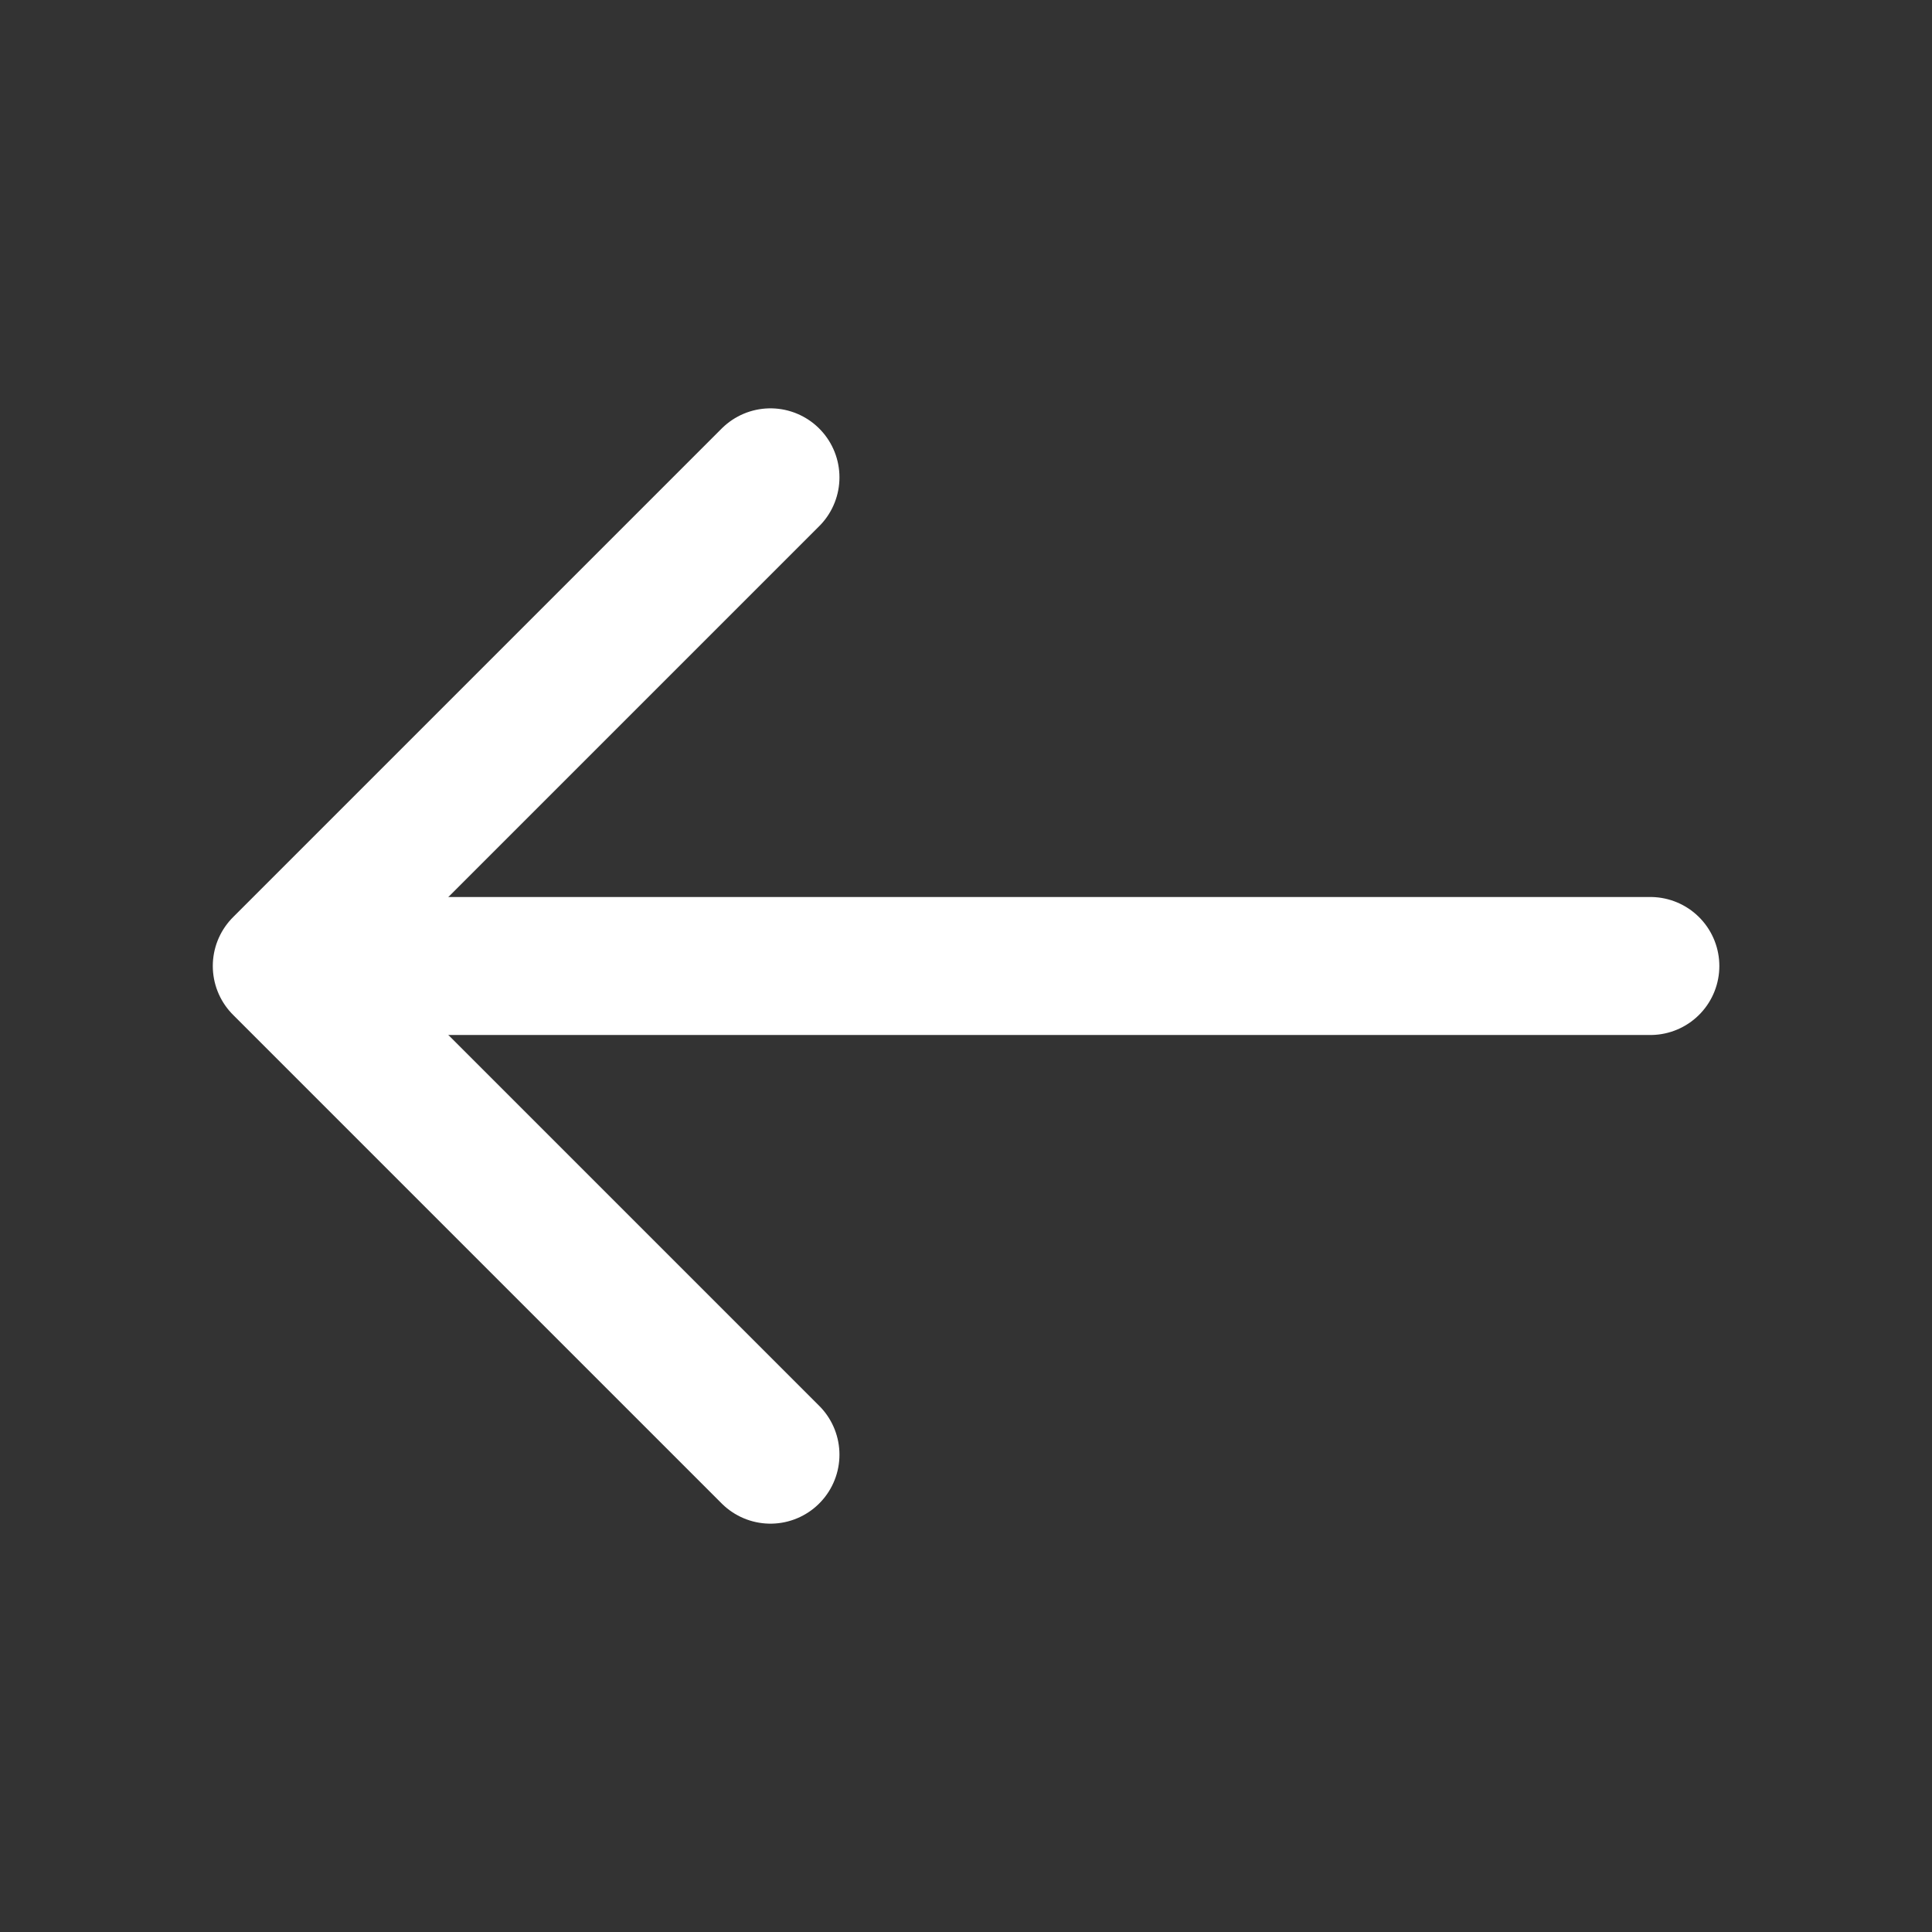 <svg width="14" height="14" viewBox="0 0 14 14" fill="none" xmlns="http://www.w3.org/2000/svg">
<rect x="0" y="0" width="14" height="14" fill="#333333" stroke="none"/>
<path d="M5.583 3.459L2.042 7L5.583 10.541" stroke="white" stroke-miterlimit="10" stroke-linecap="round" stroke-linejoin="round"/>
<path d="M11.959 7H2.141" stroke="white" stroke-miterlimit="10" stroke-linecap="round" stroke-linejoin="round"/>
</svg>

